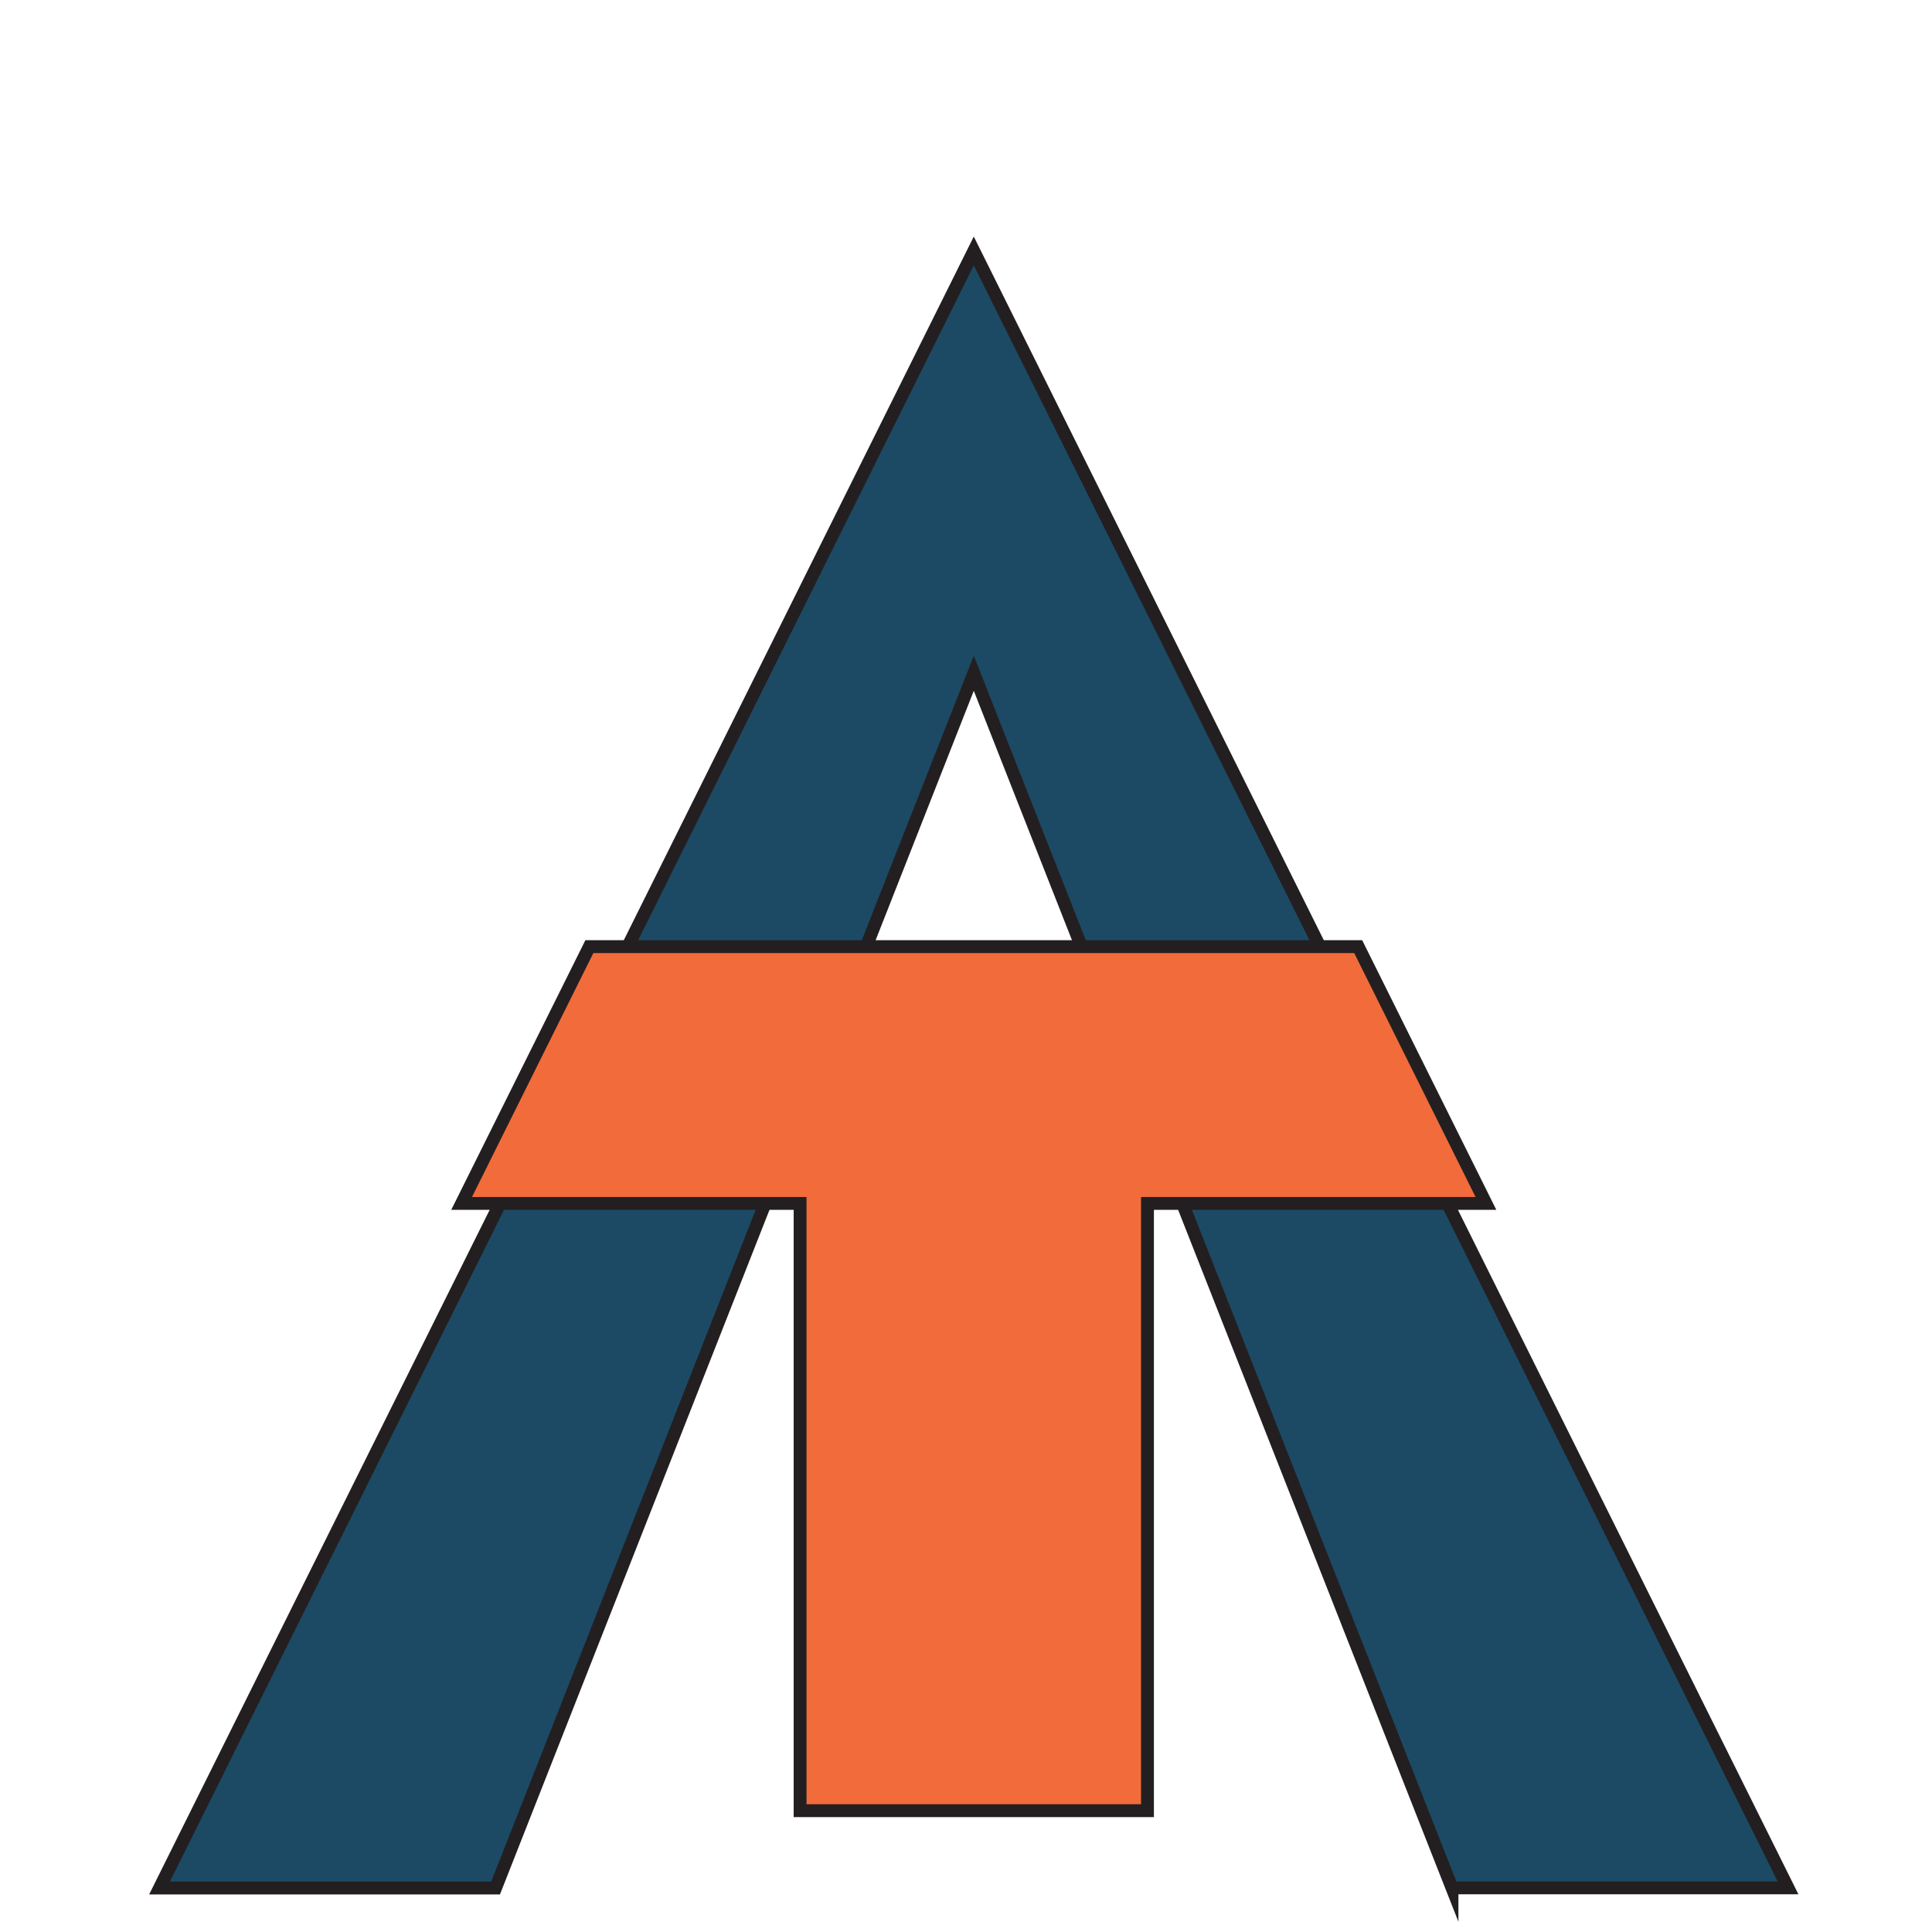 <?xml version="1.0" encoding="UTF-8"?>
<svg id="Layer_1" data-name="Layer 1" xmlns="http://www.w3.org/2000/svg" xmlns:xlink="http://www.w3.org/1999/xlink" viewBox="0 0 150.17 150.17">
  <defs>
    <style>
      .cls-1 {
        fill: #f26b3b;
      }

      .cls-1, .cls-2 {
        stroke: #231f20;
        stroke-miterlimit: 10;
      }

      .cls-3 {
        filter: url(#drop-shadow-2);
      }

      .cls-2 {
        fill: #1c4a65;
        filter: url(#drop-shadow-1);
      }
    </style>
    <filter id="drop-shadow-1" filterUnits="userSpaceOnUse">
      <feOffset dx="0" dy="12"/>
      <feGaussianBlur result="blur" stdDeviation="5"/>
      <feFlood flood-color="#231f20" flood-opacity=".75"/>
      <feComposite in2="blur" operator="in"/>
      <feComposite in="SourceGraphic"/>
    </filter>
    <filter id="drop-shadow-2" filterUnits="userSpaceOnUse">
      <feOffset dx="0" dy="6"/>
      <feGaussianBlur result="blur-2" stdDeviation="5"/>
      <feFlood flood-color="#231f20" flood-opacity=".75"/>
      <feComposite in2="blur-2" operator="in"/>
      <feComposite in="SourceGraphic"/>
    </filter>
  </defs>
  <path class="cls-2" d="M112.86,134.74l-37.17-94.41h0,0l-13.54,34.4-23.63,60.02H12.4S75.69,7.51,75.69,7.51l63.29,127.23h-26.12Z"/>
  <g class="cls-3">
    <polygon class="cls-1" points="89.19 134.74 89.19 87.54 115.5 87.54 105.57 67.58 45.81 67.58 35.88 87.54 62.19 87.54 62.19 134.74 89.19 134.74"/>
  </g>
</svg>